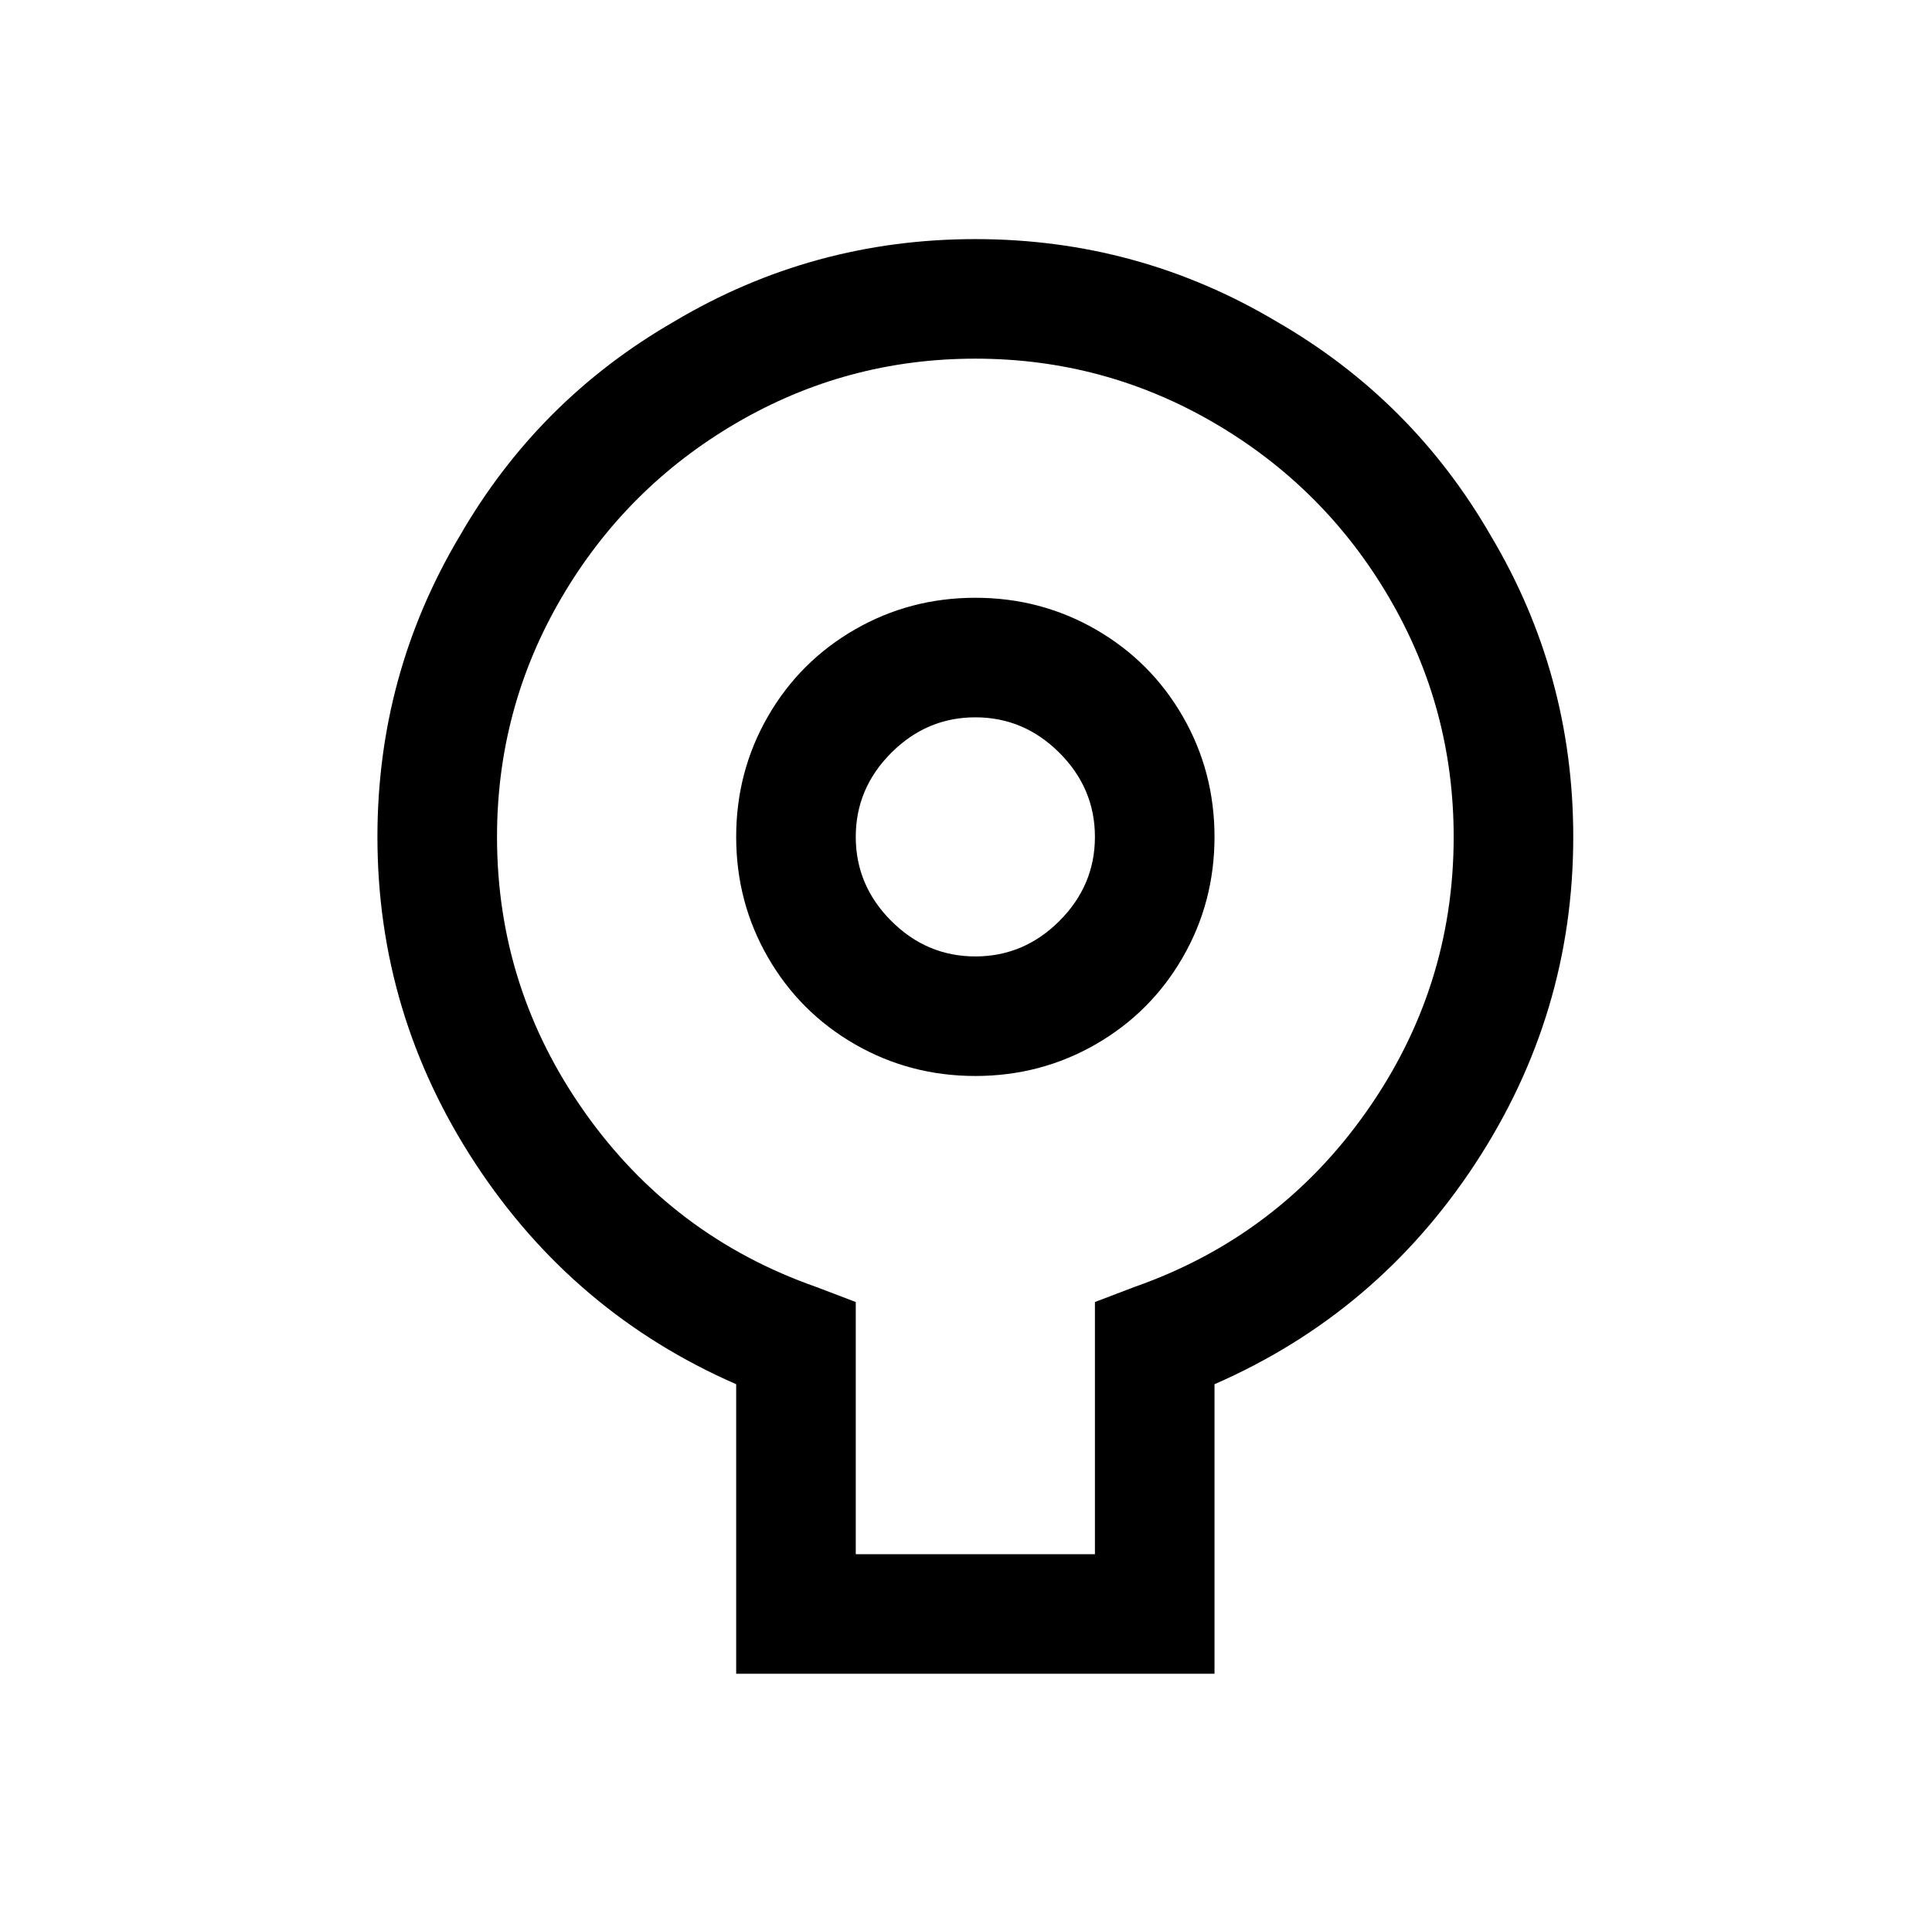 <?xml version="1.0" standalone="no"?>
<!DOCTYPE svg PUBLIC "-//W3C//DTD SVG 1.1//EN" "http://www.w3.org/Graphics/SVG/1.1/DTD/svg11.dtd" >
<svg xmlns="http://www.w3.org/2000/svg" xmlns:xlink="http://www.w3.org/1999/xlink" version="1.1" viewBox="-10 0 1034 1024">
   <path fill="currentColor"
d="M512 128q-87 0 -161 44q-73 42 -115 115q-44 74 -44 161q0 95 52.5 175t139.5 118v155h256v-155q87 -38 139.5 -118t52.5 -175q0 -87 -44 -161q-42 -73 -115 -115q-74 -44 -161 -44zM512 192q69 0 128 34.5t93.5 93.5t34.5 128q0 81 -47 147.5t-124 93.5l-21 8v135h-128
v-135l-21 -8q-77 -27 -124 -93.5t-47 -147.5q0 -69 34.5 -128t93.5 -93.5t128 -34.5zM512 320q-35 0 -64.5 17t-46.5 46.5t-17 64.5t17 64.5t46.5 46.5t64.5 17t64.5 -17t46.5 -46.5t17 -64.5t-17 -64.5t-46.5 -46.5t-64.5 -17zM512 384q26 0 45 19t19 45t-19 45t-45 19
t-45 -19t-19 -45t19 -45t45 -19z" />
</svg>
